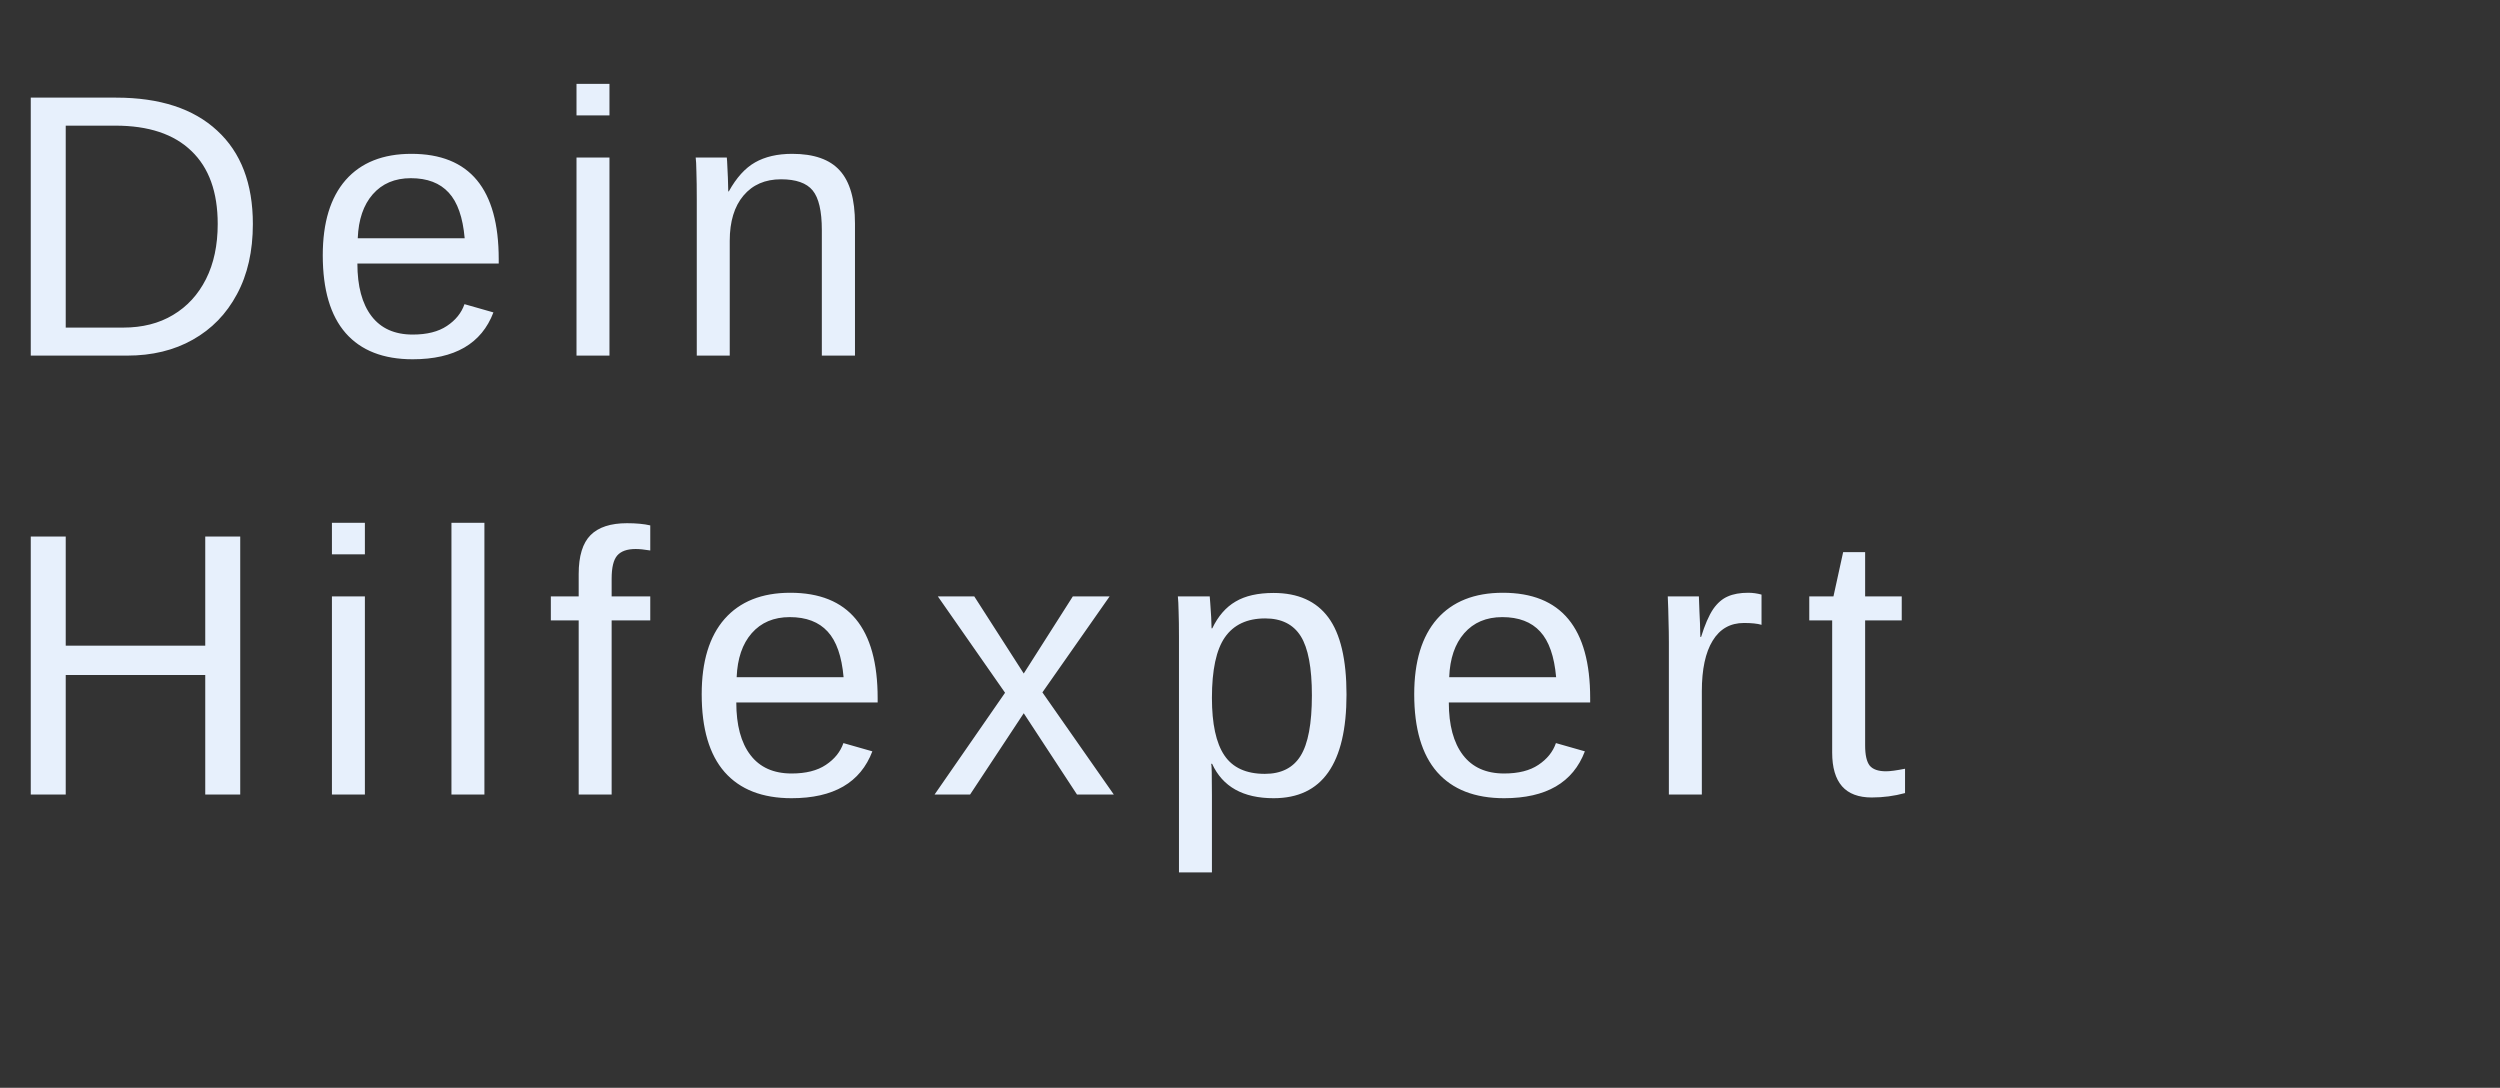 <svg width="131" height="57" viewBox="0 0 131 57" fill="none" xmlns="http://www.w3.org/2000/svg">
<rect x="0" y="0" width="131" height="57" fill="#333333" stroke="none"/>
<path d="M13.25 11.736C13.25 13.162 12.972 14.39 12.415 15.42C11.865 16.45 11.094 17.243 10.103 17.8C9.118 18.356 7.973 18.634 6.668 18.634H1.612V5.116H6.083C8.373 5.116 10.138 5.692 11.379 6.843C12.626 7.988 13.25 9.619 13.25 11.736ZM11.408 11.736C11.408 10.06 10.947 8.784 10.026 7.908C9.111 7.025 7.784 6.584 6.044 6.584H3.444V17.166H6.457C7.461 17.166 8.331 16.946 9.067 16.504C9.809 16.063 10.384 15.436 10.794 14.624C11.203 13.812 11.408 12.849 11.408 11.736ZM18.727 13.808C18.727 14.998 18.973 15.916 19.465 16.562C19.958 17.208 20.677 17.531 21.624 17.531C22.372 17.531 22.97 17.381 23.418 17.08C23.872 16.779 24.179 16.399 24.339 15.938L25.855 16.37C25.235 18.007 23.824 18.826 21.624 18.826C20.089 18.826 18.918 18.369 18.113 17.454C17.313 16.54 16.913 15.18 16.913 13.377C16.913 11.662 17.313 10.348 18.113 9.433C18.918 8.519 20.067 8.061 21.557 8.061C23.085 8.061 24.23 8.522 24.992 9.443C25.753 10.364 26.133 11.742 26.133 13.578V13.808H18.727ZM24.349 12.484C24.253 11.391 23.975 10.594 23.514 10.095C23.053 9.59 22.392 9.337 21.528 9.337C20.69 9.337 20.025 9.619 19.532 10.182C19.046 10.738 18.784 11.506 18.746 12.484H24.349ZM31.936 4.396V6.047H30.209V4.396H31.936ZM31.936 8.253V18.634H30.209V8.253H31.936ZM38.238 12.619V18.634H36.511V10.47C36.511 9.862 36.505 9.376 36.492 9.011C36.486 8.64 36.473 8.388 36.454 8.253H38.085C38.097 8.375 38.107 8.528 38.113 8.714C38.126 8.899 38.136 9.104 38.142 9.328C38.149 9.552 38.155 9.785 38.161 10.028H38.19C38.587 9.312 39.044 8.807 39.562 8.512C40.087 8.212 40.736 8.061 41.51 8.061C42.648 8.061 43.48 8.352 44.004 8.934C44.535 9.516 44.801 10.444 44.801 11.717V18.634H43.064V12.053C43.064 11.061 42.904 10.37 42.584 9.98C42.265 9.59 41.711 9.395 40.925 9.395C40.093 9.395 39.438 9.68 38.958 10.249C38.478 10.818 38.238 11.608 38.238 12.619ZM3.444 35.369V41.634H1.612V28.116H3.444V33.834H10.755V28.116H12.588V41.634H10.755V35.369H3.444ZM19.12 27.396V29.047H17.393V27.396H19.12ZM19.12 31.253V41.634H17.393V31.253H19.12ZM25.383 27.396V41.634H23.656V27.396H25.383ZM32.05 32.51V41.634H30.323V32.51H28.864V31.253H30.323V30.083C30.323 29.136 30.531 28.455 30.947 28.039C31.362 27.623 31.999 27.416 32.856 27.416C33.336 27.416 33.742 27.454 34.074 27.531V28.845C33.767 28.794 33.511 28.768 33.307 28.768C32.865 28.768 32.546 28.88 32.347 29.104C32.149 29.328 32.05 29.734 32.05 30.323V31.253H34.074V32.51H32.05ZM38.582 36.808C38.582 37.998 38.828 38.916 39.321 39.562C39.813 40.208 40.533 40.531 41.48 40.531C42.228 40.531 42.826 40.381 43.274 40.08C43.728 39.779 44.035 39.399 44.195 38.938L45.711 39.37C45.09 41.007 43.68 41.826 41.48 41.826C39.944 41.826 38.774 41.369 37.968 40.454C37.168 39.539 36.769 38.18 36.769 36.377C36.769 34.662 37.168 33.348 37.968 32.433C38.774 31.519 39.922 31.061 41.412 31.061C42.941 31.061 44.086 31.522 44.847 32.443C45.608 33.364 45.989 34.742 45.989 36.578V36.808H38.582ZM44.204 35.484C44.108 34.391 43.83 33.594 43.37 33.095C42.909 32.59 42.247 32.337 41.383 32.337C40.546 32.337 39.88 32.619 39.388 33.182C38.902 33.738 38.64 34.506 38.601 35.484H44.204ZM53.644 37.374L50.832 41.634H48.971L52.665 36.3L49.144 31.253H51.053L53.644 35.292L56.215 31.253H58.143L54.622 36.281L58.364 41.634H56.435L53.644 37.374ZM70.557 36.396C70.557 38.206 70.237 39.565 69.597 40.473C68.964 41.375 68.011 41.826 66.738 41.826C65.139 41.826 64.064 41.225 63.514 40.022H63.467C63.492 40.067 63.505 40.611 63.505 41.654V45.712H61.778V33.374C61.778 32.843 61.772 32.401 61.759 32.05C61.752 31.691 61.739 31.426 61.72 31.253H63.39C63.396 31.279 63.406 31.404 63.419 31.627C63.438 31.851 63.454 32.094 63.467 32.357C63.479 32.612 63.486 32.801 63.486 32.923H63.524C63.831 32.283 64.237 31.816 64.743 31.522C65.248 31.221 65.913 31.071 66.738 31.071C68.017 31.071 68.974 31.5 69.607 32.357C70.24 33.214 70.557 34.56 70.557 36.396ZM68.743 36.434C68.743 34.989 68.548 33.956 68.158 33.335C67.768 32.715 67.147 32.405 66.297 32.405C65.35 32.405 64.647 32.734 64.186 33.393C63.732 34.045 63.505 35.104 63.505 36.569C63.505 37.931 63.722 38.935 64.157 39.581C64.592 40.227 65.299 40.55 66.278 40.55C67.135 40.55 67.758 40.237 68.148 39.61C68.545 38.977 68.743 37.918 68.743 36.434ZM75.918 36.808C75.918 37.998 76.165 38.916 76.657 39.562C77.15 40.208 77.869 40.531 78.816 40.531C79.564 40.531 80.162 40.381 80.61 40.08C81.064 39.779 81.371 39.399 81.531 38.938L83.047 39.37C82.426 41.007 81.016 41.826 78.816 41.826C77.281 41.826 76.11 41.369 75.304 40.454C74.505 39.539 74.105 38.18 74.105 36.377C74.105 34.662 74.505 33.348 75.304 32.433C76.11 31.519 77.258 31.061 78.749 31.061C80.277 31.061 81.422 31.522 82.183 32.443C82.945 33.364 83.325 34.742 83.325 36.578V36.808H75.918ZM81.541 35.484C81.445 34.391 81.166 33.594 80.706 33.095C80.245 32.59 79.583 32.337 78.72 32.337C77.882 32.337 77.217 32.619 76.724 33.182C76.238 33.738 75.976 34.506 75.938 35.484H81.541ZM89.176 36.223V41.634H87.449V33.671C87.449 33.306 87.443 32.923 87.43 32.52C87.424 32.117 87.411 31.695 87.391 31.253H89.022C89.035 31.547 89.045 31.813 89.051 32.05C89.064 32.286 89.074 32.494 89.08 32.673C89.087 32.846 89.09 32.993 89.09 33.114C89.096 33.23 89.099 33.316 89.099 33.374H89.138C89.33 32.747 89.541 32.261 89.771 31.915C89.995 31.595 90.251 31.375 90.538 31.253C90.826 31.125 91.181 31.061 91.603 31.061C91.84 31.061 92.073 31.093 92.304 31.157V32.74C92.086 32.676 91.779 32.644 91.383 32.644C90.666 32.644 90.12 32.955 89.742 33.575C89.365 34.189 89.176 35.072 89.176 36.223ZM99.824 41.557C99.261 41.711 98.679 41.788 98.078 41.788C97.387 41.788 96.869 41.593 96.524 41.203C96.178 40.806 96.006 40.218 96.006 39.437V32.51H94.806V31.253H96.073L96.581 28.931H97.733V31.253H99.651V32.51H97.733V39.063C97.733 39.562 97.813 39.914 97.972 40.118C98.139 40.317 98.423 40.416 98.826 40.416C99.044 40.416 99.376 40.371 99.824 40.282V41.557Z" fill="#E7F0FC"/>
</svg>
